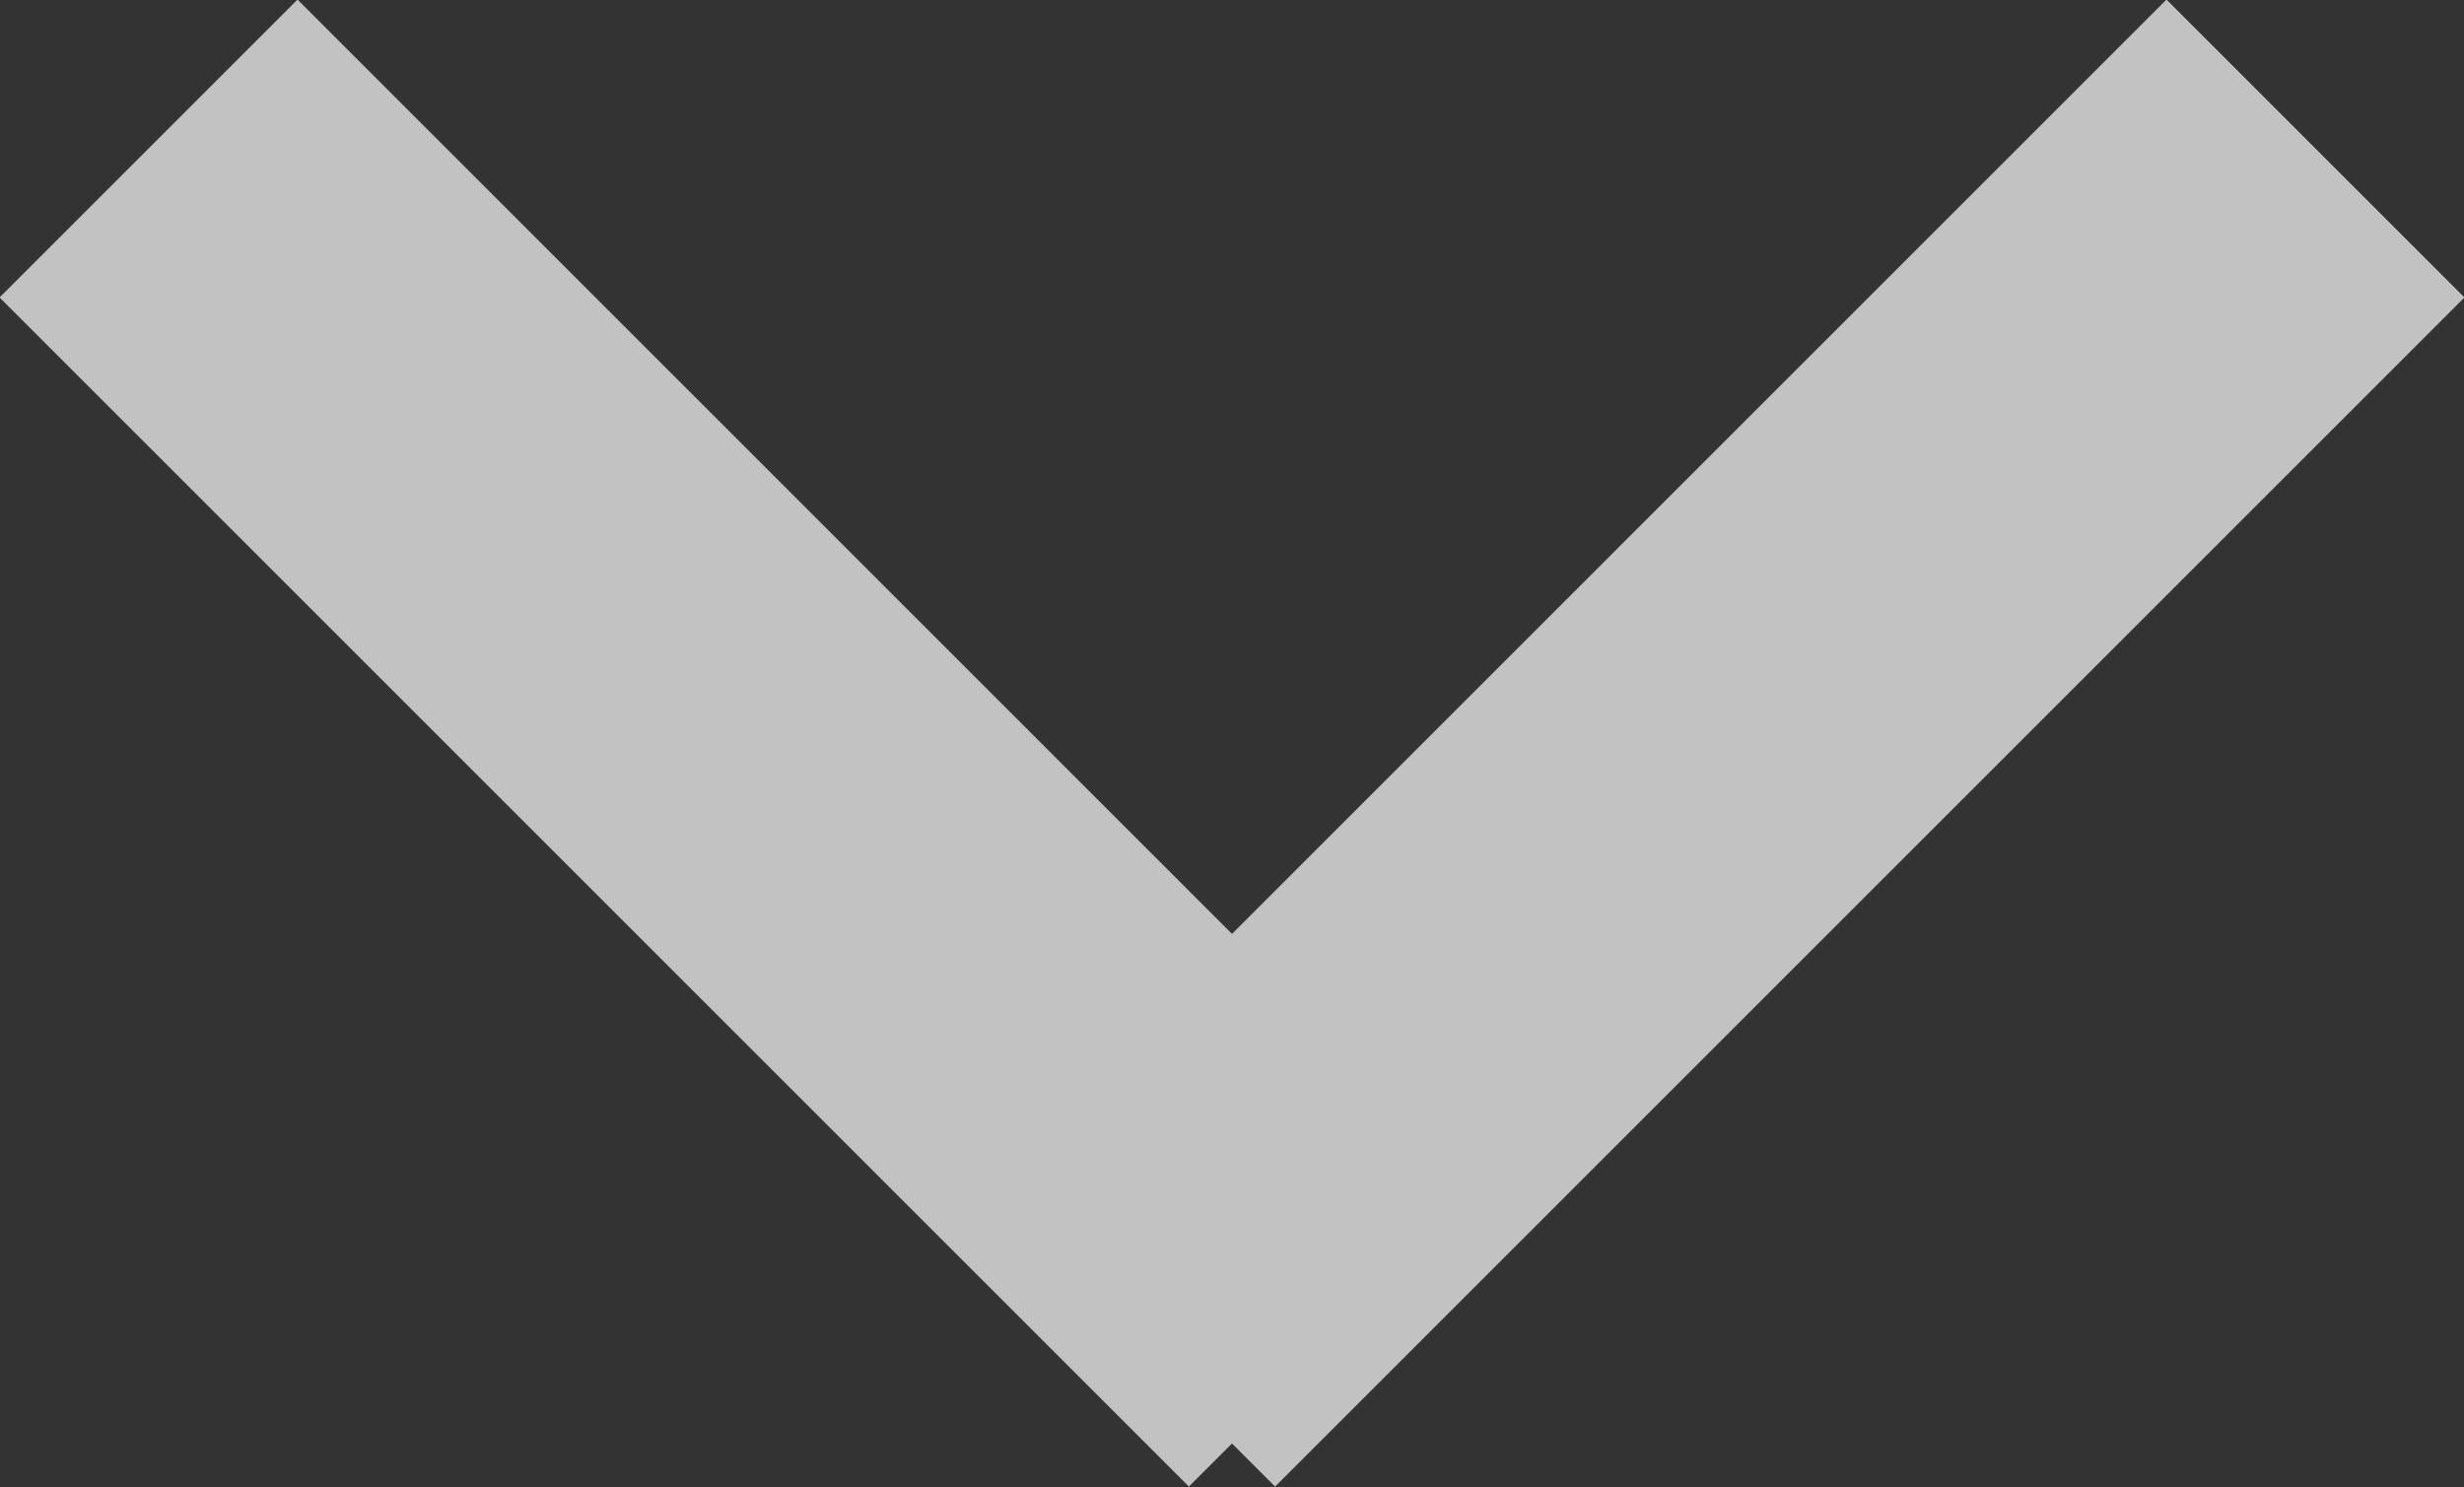 <svg xmlns="http://www.w3.org/2000/svg" viewBox="0 0 23.39 14.12"><rect x="0" y="0" width="23.39" height="14.12" fill="#333333" stroke="none"/><defs><style>.cls-1{opacity:0.7;}.cls-2{fill:none;stroke:#fff;stroke-miterlimit:10;stroke-width:4px;}</style></defs><g id="Layer_2" data-name="Layer 2"><g id="Layer_1-2" data-name="Layer 1"><g class="cls-1"><line class="cls-2" x1="1.41" y1="1.41" x2="12.7" y2="12.7"/><line class="cls-2" x1="21.98" y1="1.41" x2="10.69" y2="12.7"/></g></g></g></svg>